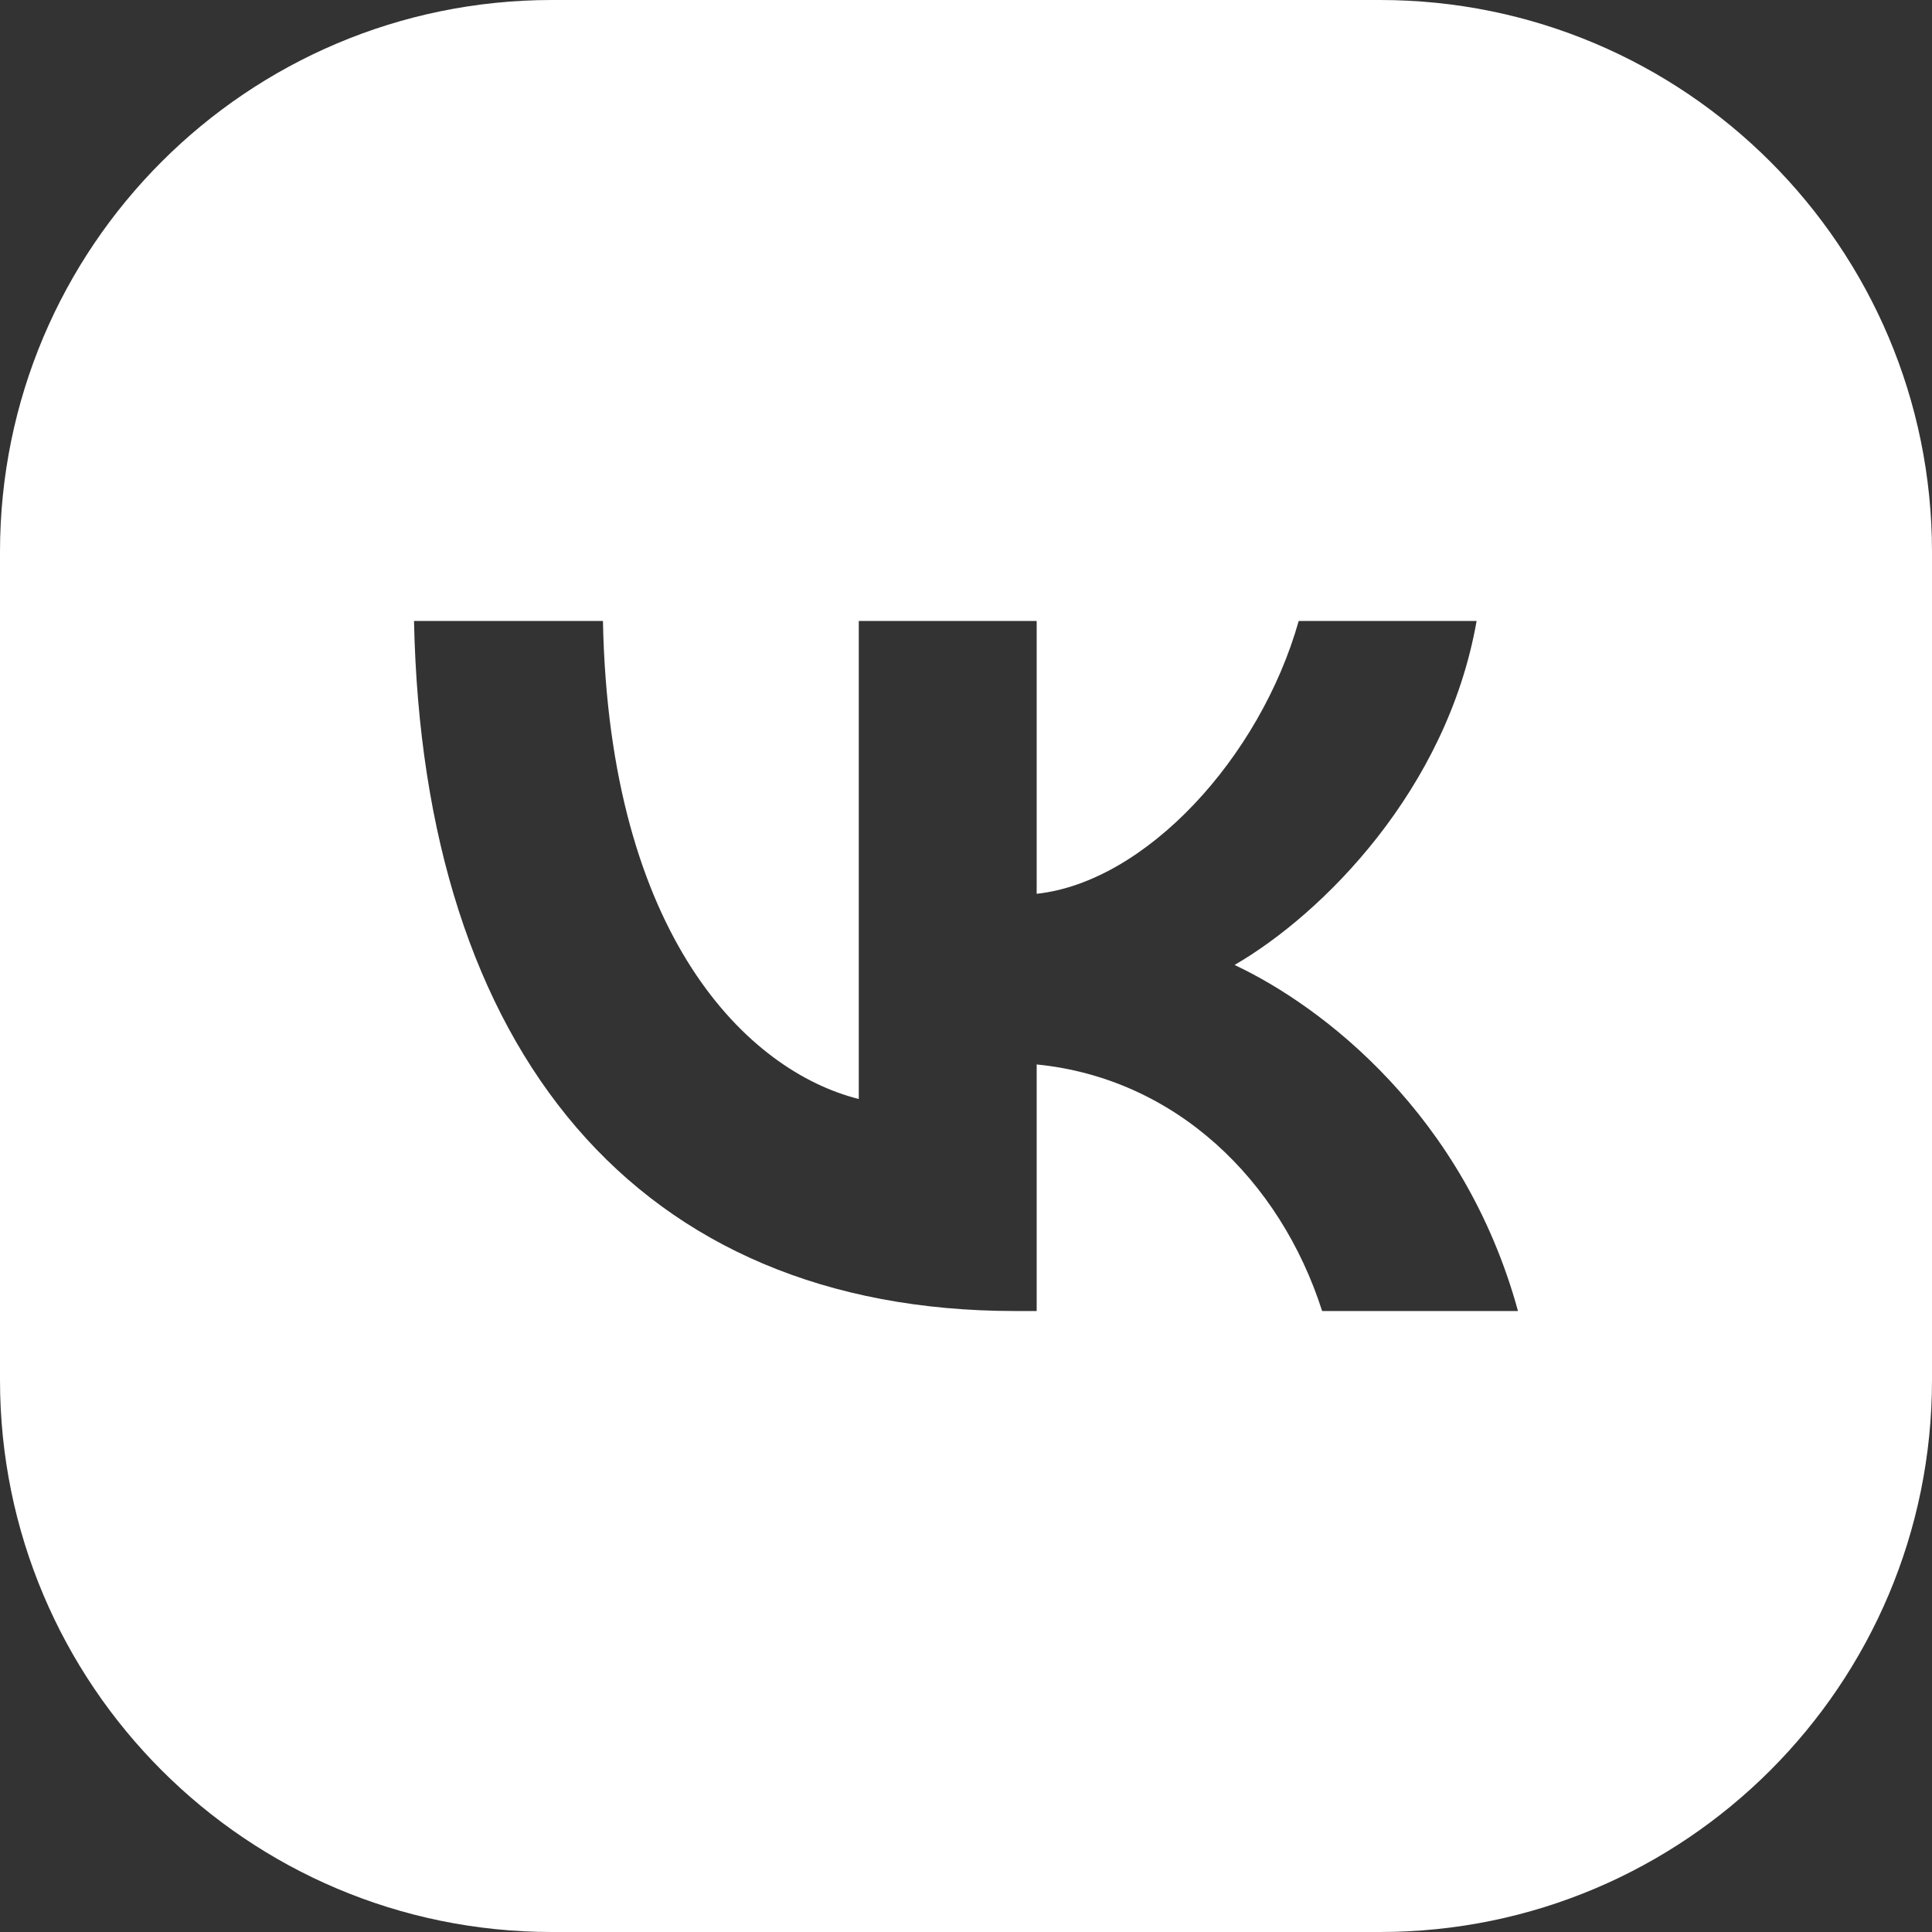 <?xml version="1.0" encoding="UTF-8"?> <svg xmlns="http://www.w3.org/2000/svg" width="24" height="24" viewBox="0 0 24 24" fill="none"><rect x="0" y="0" width="24" height="24" fill="#333333" stroke="none"/><path fill-rule="evenodd" clip-rule="evenodd" d="M6.857 0C3.07 0 0 3.07 0 6.857V17.143C0 20.93 3.07 24 6.857 24H17.143C20.93 24 24 20.93 24 17.143V6.857C24 3.07 20.93 0 17.143 0H6.857ZM12.612 16.286C7.927 16.286 5.254 13.068 5.143 7.714H7.49C7.567 11.644 9.297 13.309 10.668 13.652V7.714H12.878V11.103C14.232 10.957 15.653 9.413 16.133 7.714H18.343C17.975 9.808 16.433 11.352 15.336 11.987C16.433 12.502 18.189 13.849 18.857 16.286H16.424C15.902 14.655 14.6 13.394 12.878 13.223V16.286H12.612Z" fill="white"></path></svg> 
